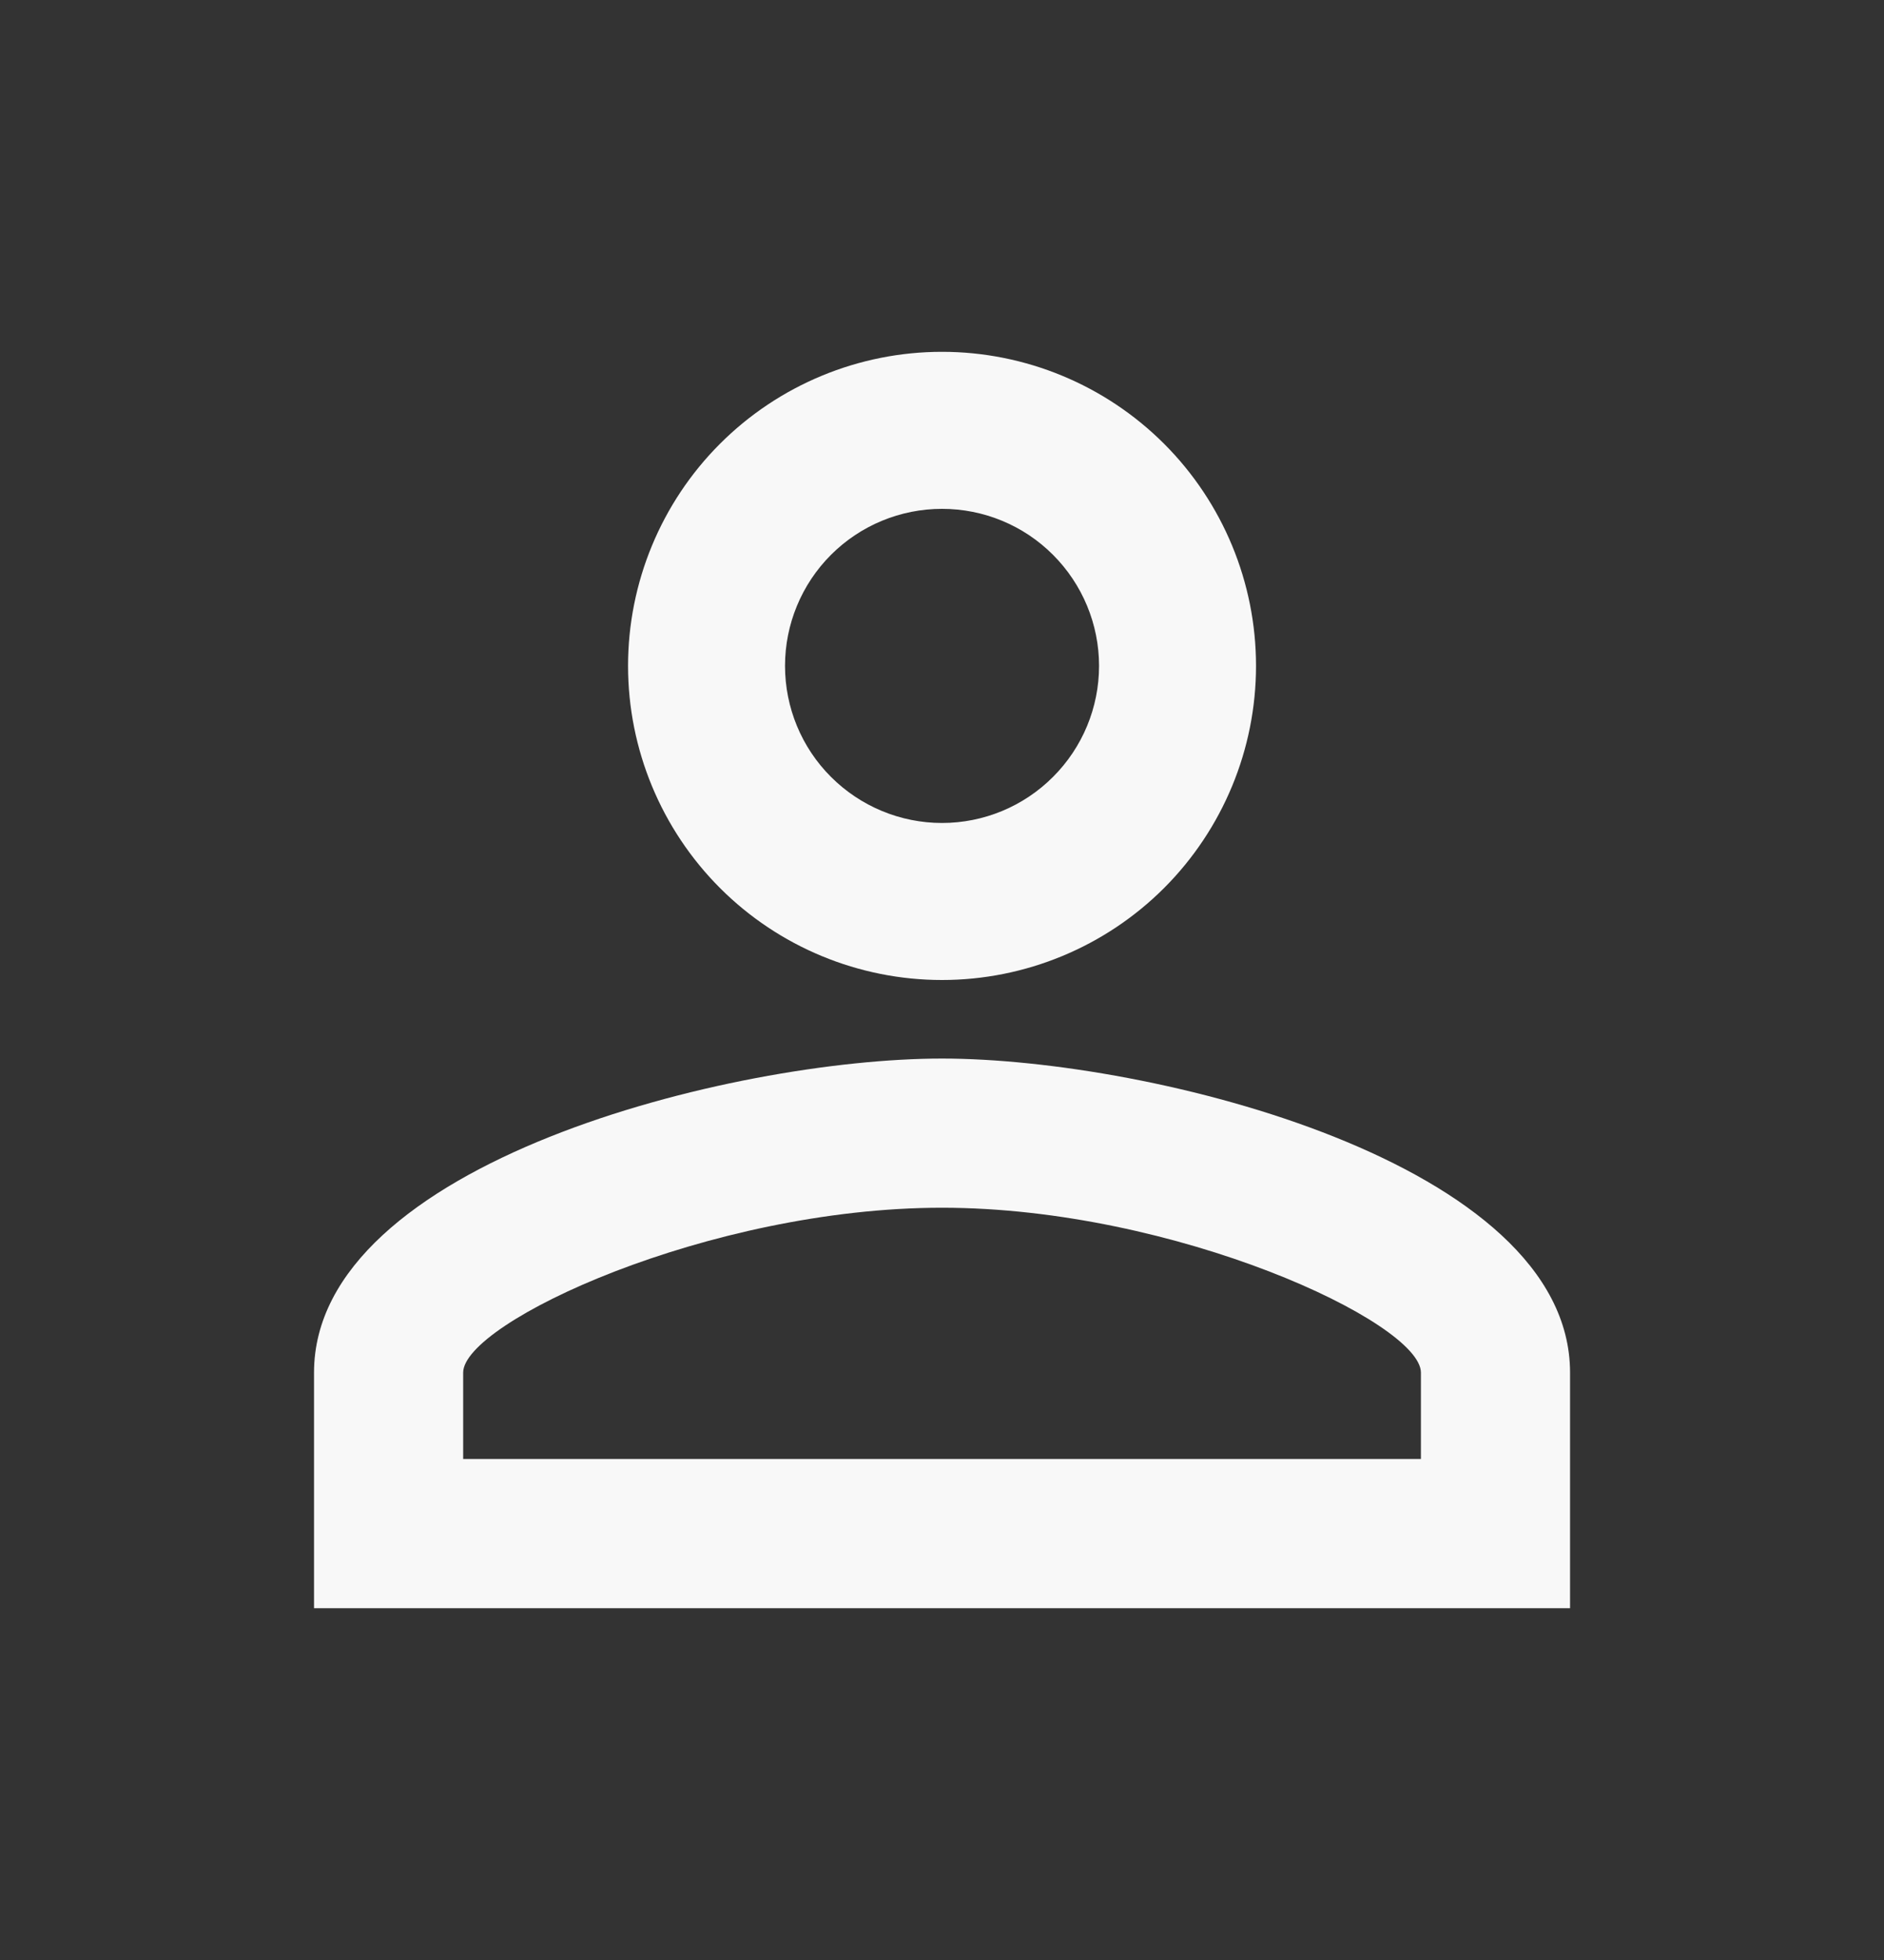 <svg width="25" height="26" viewBox="0 0 25 26" fill="none" xmlns="http://www.w3.org/2000/svg">
    <rect x="0" y="0" width="25" height="26" fill="#333333" stroke="none"/>
    <path d="M12.5 4.667C13.605 4.667 14.665 5.106 15.447 5.887C16.228 6.668 16.667 7.728 16.667 8.833C16.667 9.938 16.228 10.998 15.447 11.78C14.665 12.561 13.605 13 12.5 13C11.395 13 10.335 12.561 9.554 11.78C8.773 10.998 8.334 9.938 8.334 8.833C8.334 7.728 8.773 6.668 9.554 5.887C10.335 5.106 11.395 4.667 12.5 4.667ZM12.5 6.75C11.948 6.75 11.418 6.969 11.027 7.36C10.636 7.751 10.417 8.281 10.417 8.833C10.417 9.386 10.636 9.916 11.027 10.306C11.418 10.697 11.948 10.917 12.5 10.917C13.053 10.917 13.583 10.697 13.973 10.306C14.364 9.916 14.584 9.386 14.584 8.833C14.584 8.281 14.364 7.751 13.973 7.36C13.583 6.969 13.053 6.75 12.5 6.75ZM12.5 14.042C15.282 14.042 20.834 15.427 20.834 18.208V21.333H4.167V18.208C4.167 15.427 9.719 14.042 12.5 14.042ZM12.5 16.021C9.407 16.021 6.146 17.542 6.146 18.208V19.354H18.855V18.208C18.855 17.542 15.594 16.021 12.5 16.021Z" fill="#F8F8F8"/>
</svg>

